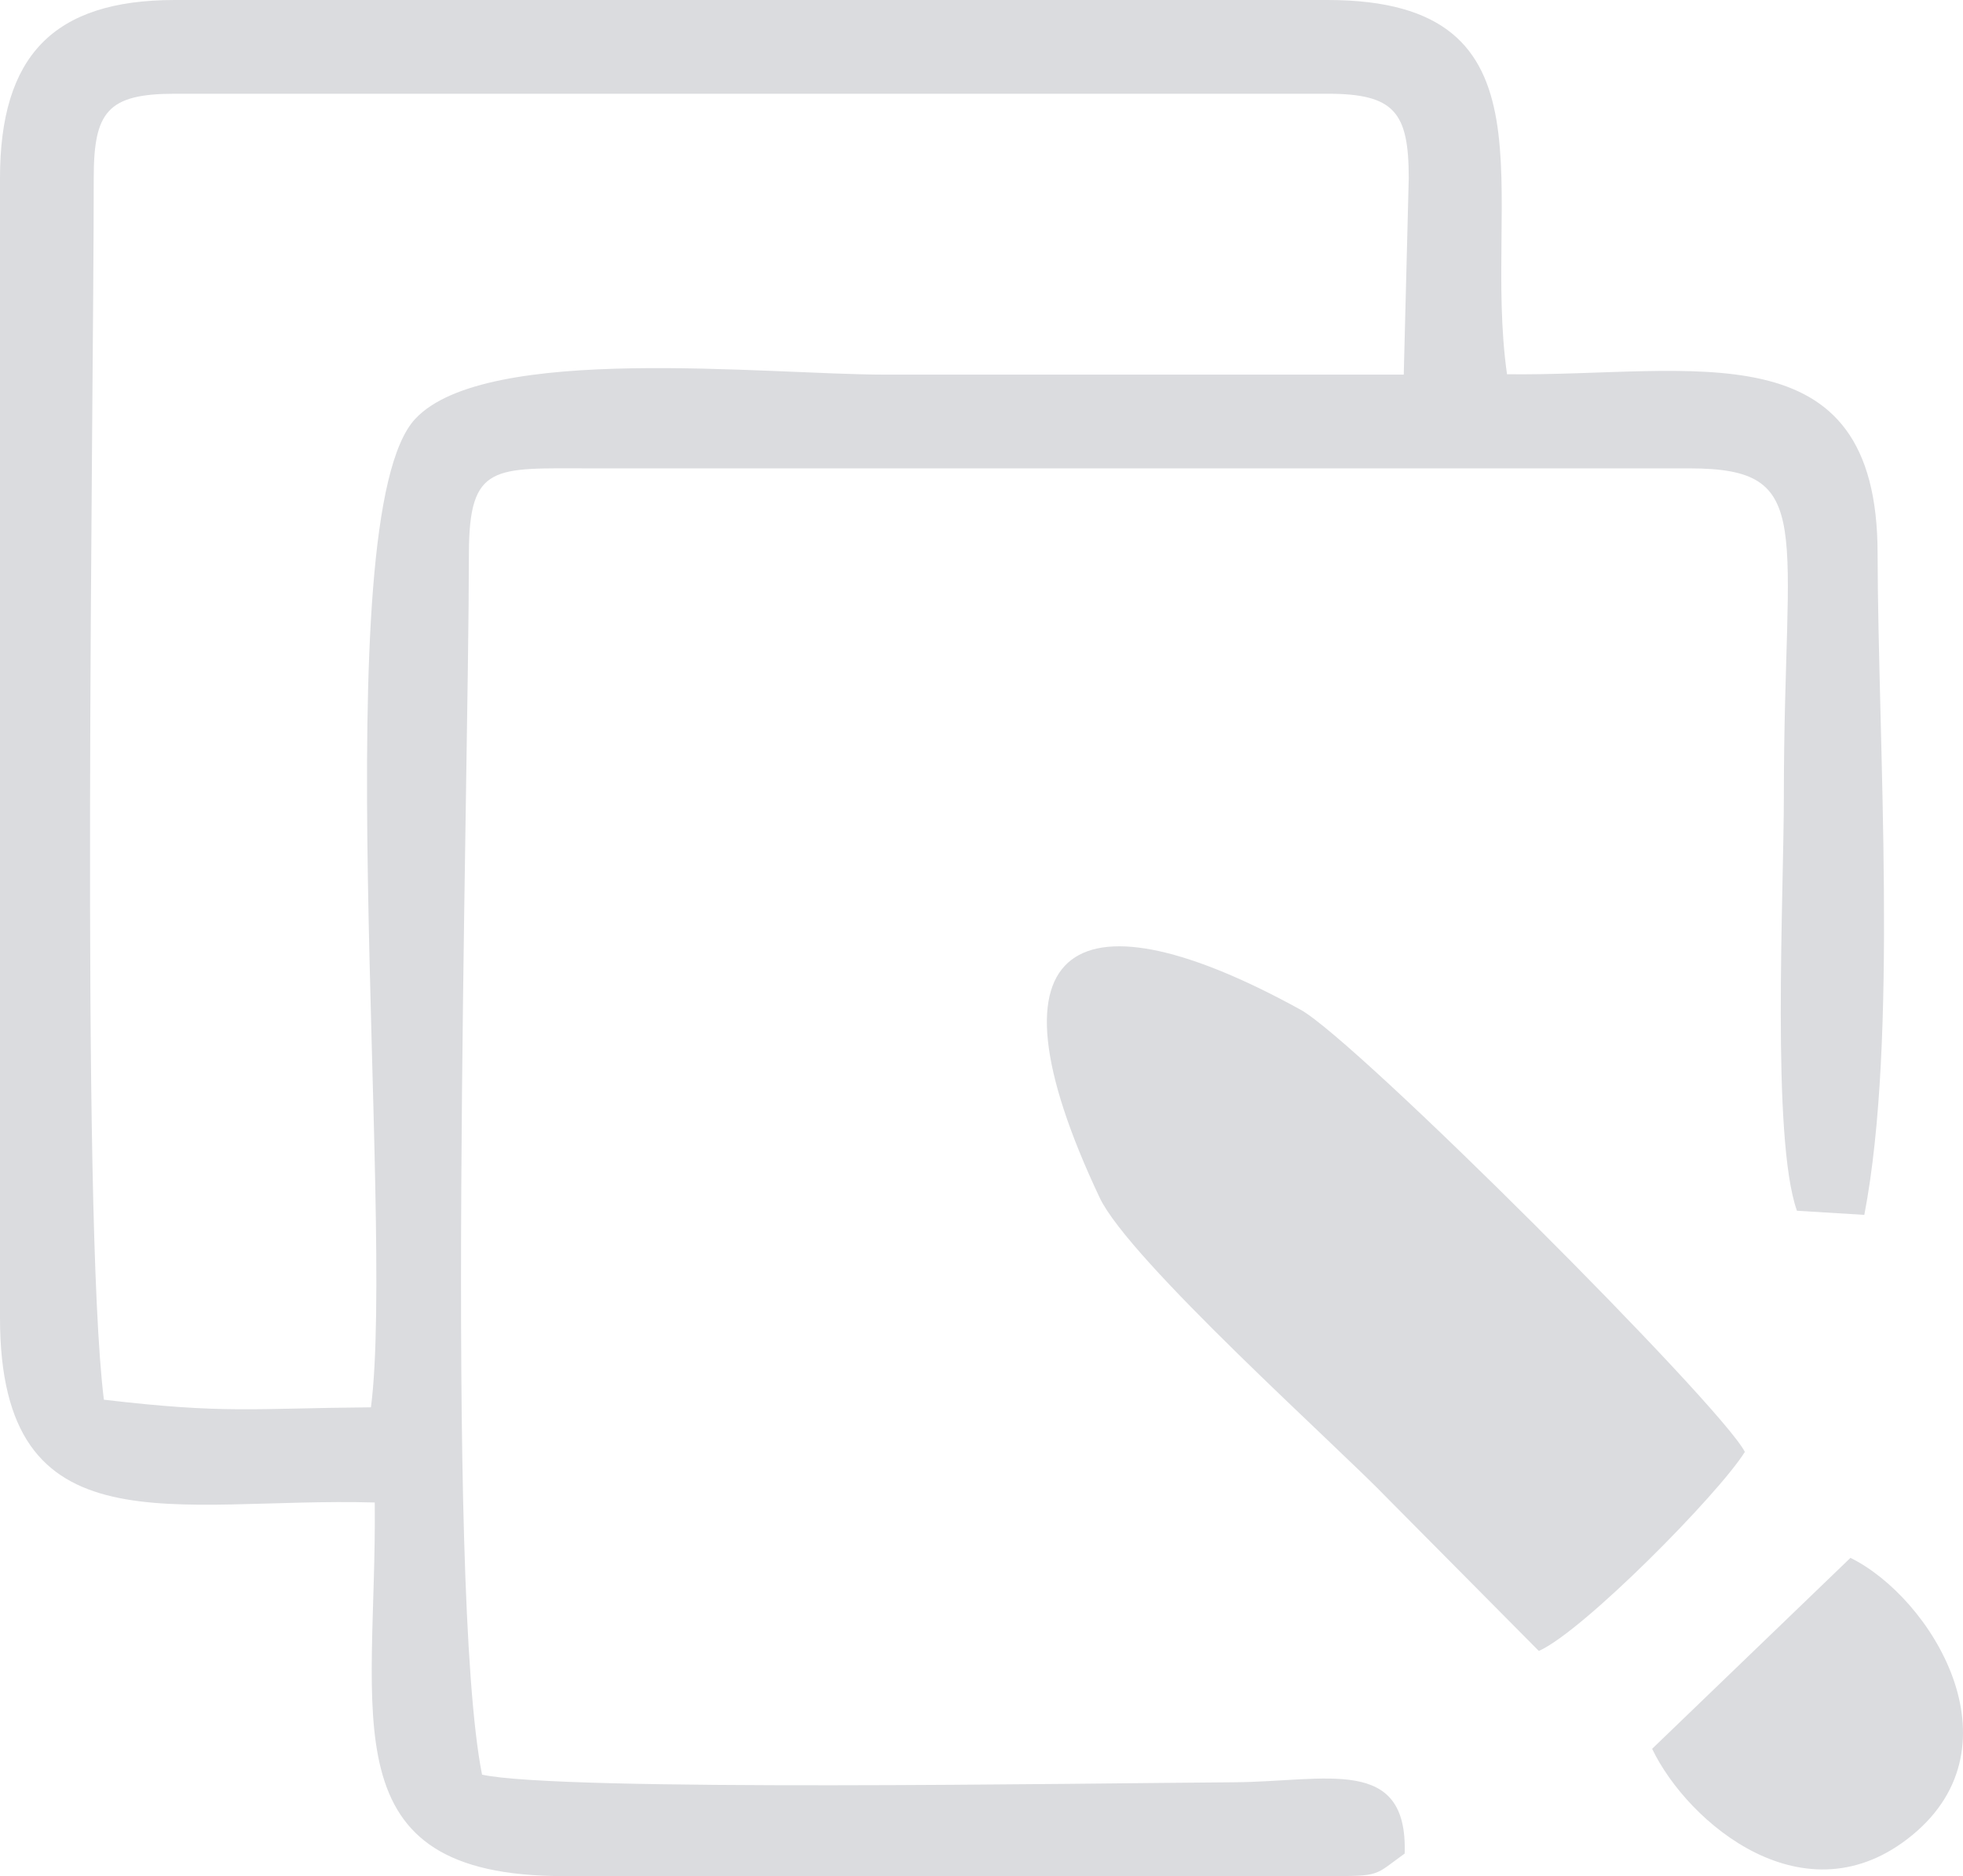 <svg xmlns="http://www.w3.org/2000/svg" xmlns:xlink="http://www.w3.org/1999/xlink" xmlns:xodm="http://www.corel.com/coreldraw/odm/2003" xml:space="preserve" style="shape-rendering:geometricPrecision; text-rendering:geometricPrecision; image-rendering:optimizeQuality; fill-rule:evenodd; clip-rule:evenodd" viewBox="22093.48 18856.33 5152.61 4924.08"> <defs>  <style type="text/css">   <![CDATA[    .fil0 {fill:#DBDCDF}   ]]>  </style> </defs> <g id="Camada_x0020_1">    <path class="fil0" d="M22093.48 19324.16l0 2991.01c0,619.55 458.69,469.8 983.66,484.66 5.96,562.77 -126.3,980.58 495.61,980.58l2005.65 0c140.58,0 120.8,-0.57 202.15,-59.14 8.39,-258.99 -206.35,-188.59 -448.38,-187.1 -391.5,2.4 -1767.97,25.21 -1973.39,-20.04 -98.45,-496.47 -35.31,-2551.01 -34.48,-3204.7 0.31,-237.9 66.2,-223.79 318.82,-223.79l2885.32 0c335.81,0 247.45,151.23 247.45,857.18 0,263.31 -33.05,901.59 34.33,1091.27l176.86 10.85c89.33,-464.53 36.11,-1233.74 34.83,-1735.51 0,-598.35 -482.35,-465.02 -972.71,-470.82 -66.71,-469.86 149.48,-982.28 -470.8,-982.28l-3026.07 0c-319.56,0 -458.85,147.65 -458.85,467.83zm246.02 0c0,646.82 -34.61,2712.04 26.65,3205.88 320.64,37.68 386.84,22.6 701.03,20 64.16,-496.87 -124.43,-2337.28 116.39,-2594.5 186.14,-198.8 918.74,-115.94 1233.66,-115.94 453.63,0 907.27,0 1360.9,0l13.1 -515.44c0,-172.64 -36.77,-221.8 -212.83,-221.8l105.56 0c-1043.88,0 -2087.76,0 -3131.63,0 -177.42,0 -212.83,48.01 -212.83,221.8zm3793.21 3865.3c115.93,-51.17 470.79,-410.57 540.82,-522.41 -63.94,-123.92 -1019.24,-1079.59 -1166.13,-1160.53 -574.94,-316.82 -853.25,-196.88 -527.56,493.04 77.74,164.68 625.71,653.66 756.83,790.6l396.04 399.3zm297.38 256.88c94.27,195.97 402.88,456.51 682.57,226.76 289.09,-237.48 49.2,-623.94 -161.98,-727.96l-520.59 501.2z"></path> </g></svg>